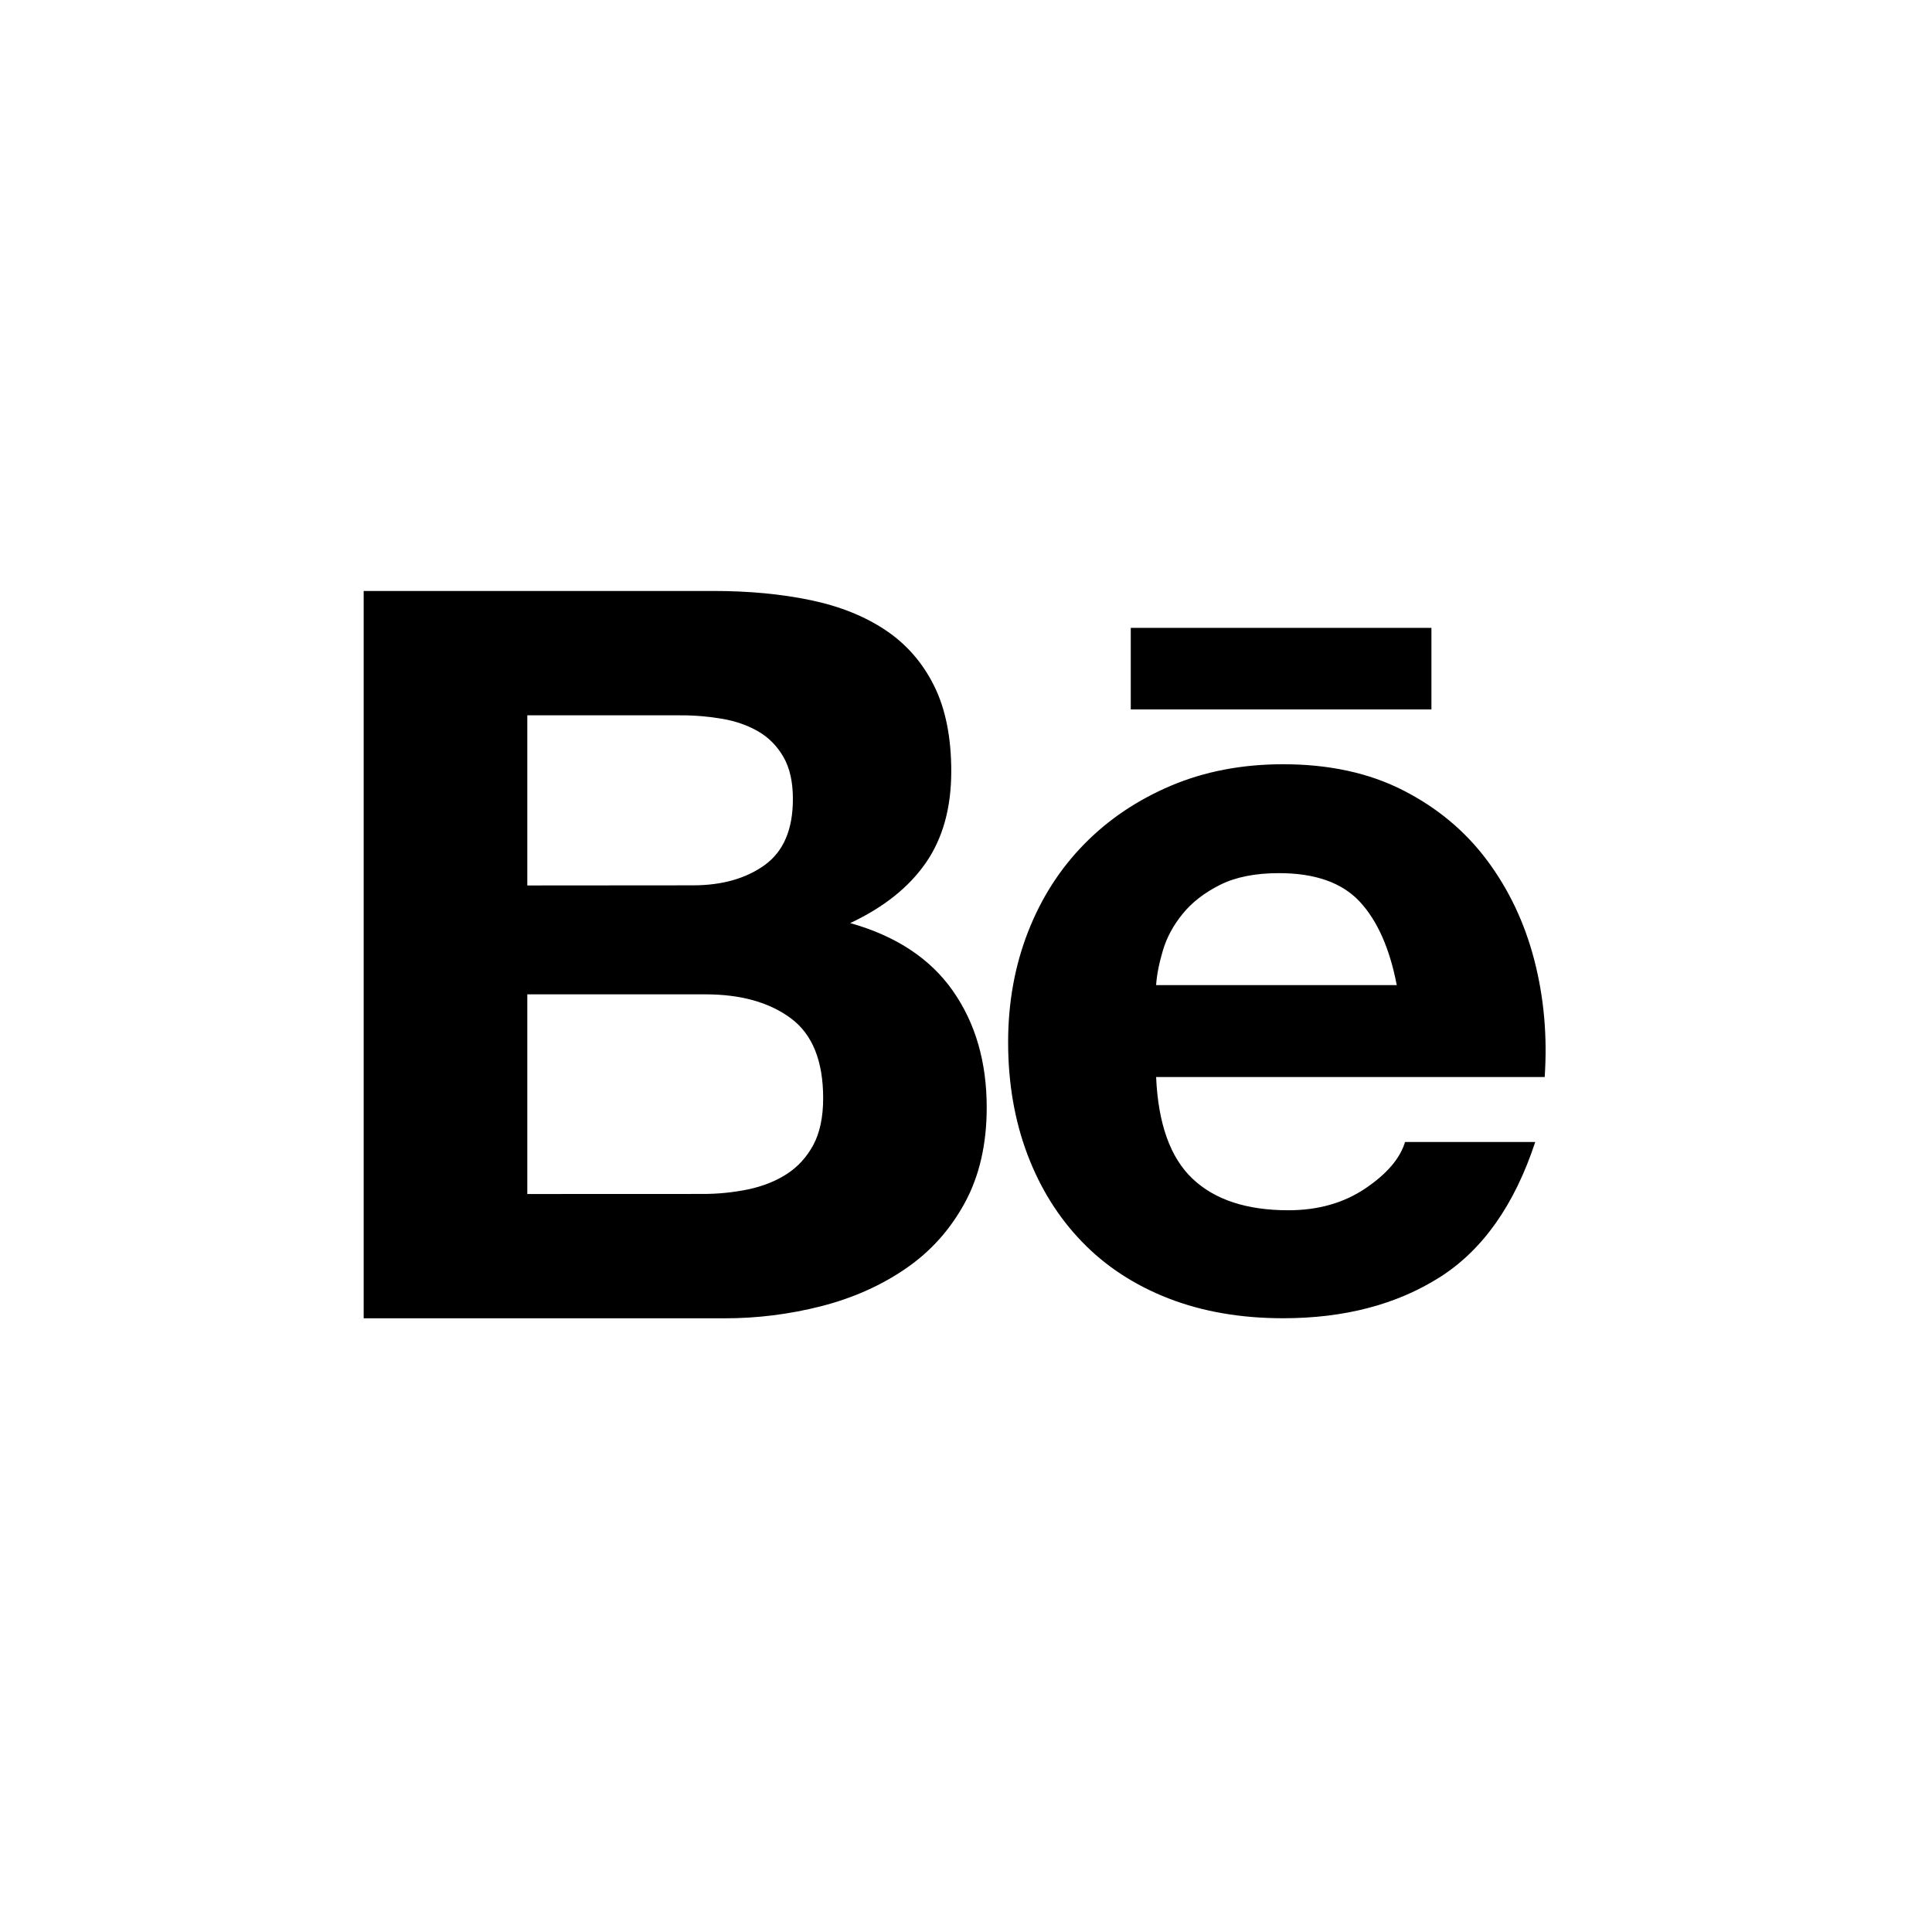 <?xml version="1.0" encoding="UTF-8"?> <svg xmlns="http://www.w3.org/2000/svg" width="400" height="400" viewBox="0 0 400 400" fill="none"> <path d="M147.765 122.354C155.092 122.354 161.78 122.992 167.83 124.254C173.879 125.517 179.045 127.591 183.354 130.475C187.664 133.36 191.008 137.188 193.387 141.973C195.766 146.758 196.948 152.66 196.948 159.691C196.948 167.281 195.181 173.609 191.66 178.673C188.139 183.737 182.919 187.884 176.027 191.114C185.516 193.786 192.598 198.465 197.275 205.138C201.951 211.81 204.289 219.866 204.289 229.29C204.289 236.88 202.78 243.459 199.762 249.016C196.744 254.572 192.68 259.104 187.568 262.614C182.457 266.136 176.639 268.728 170.1 270.416C163.52 272.104 156.737 272.955 149.94 272.942H75.295V122.354H147.765ZM143.456 183.299C149.491 183.299 154.453 181.89 158.341 179.085C162.229 176.267 164.173 171.708 164.159 165.381C164.159 161.871 163.507 158.987 162.215 156.741C160.924 154.494 159.198 152.726 157.036 151.464C154.875 150.201 152.4 149.324 149.6 148.832C146.718 148.34 143.795 148.087 140.859 148.101H109.171V183.325L143.456 183.299ZM145.4 247.194C148.594 247.208 151.775 246.889 154.888 246.251C157.906 245.613 160.571 244.563 162.868 243.087C165.165 241.612 167.001 239.605 168.374 237.079C169.733 234.554 170.426 231.31 170.426 227.376C170.426 219.653 168.197 214.123 163.738 210.827C159.279 207.517 153.379 205.869 146.052 205.869H109.171V247.208L145.4 247.194ZM246.893 244.031C251.488 248.391 258.108 250.571 266.74 250.571C272.926 250.571 278.241 249.055 282.7 246.038C287.159 243.021 289.891 239.817 290.897 236.441H317.854C313.545 249.521 306.924 258.865 298.007 264.488C289.089 270.11 278.309 272.928 265.653 272.928C256.885 272.928 248.973 271.559 241.931 268.821C234.889 266.083 228.922 262.175 224.028 257.111C219.134 252.046 215.355 246.011 212.704 238.98C210.053 231.948 208.721 224.212 208.721 215.785C208.721 207.637 210.08 200.047 212.813 193.015C215.545 185.984 219.433 179.909 224.463 174.778C229.492 169.647 235.501 165.607 242.475 162.656C249.449 159.705 257.184 158.229 265.666 158.229C275.155 158.229 283.42 160.024 290.475 163.613C297.517 167.202 303.308 172.013 307.835 178.061C312.362 184.109 315.638 190.995 317.65 198.731C319.662 206.467 320.382 214.549 319.811 222.989H239.362C239.783 232.653 242.298 239.684 246.893 244.031ZM281.517 186.675C277.847 182.74 272.273 180.773 264.796 180.773C259.902 180.773 255.838 181.584 252.616 183.192C249.381 184.814 246.798 186.808 244.854 189.2C242.91 191.593 241.55 194.118 240.762 196.79C239.973 199.462 239.498 201.855 239.362 203.955H289.184C287.729 196.378 285.174 190.609 281.517 186.675ZM234.114 129.997H296.362V146.878H234.114V129.997Z" fill="black"></path> </svg> 